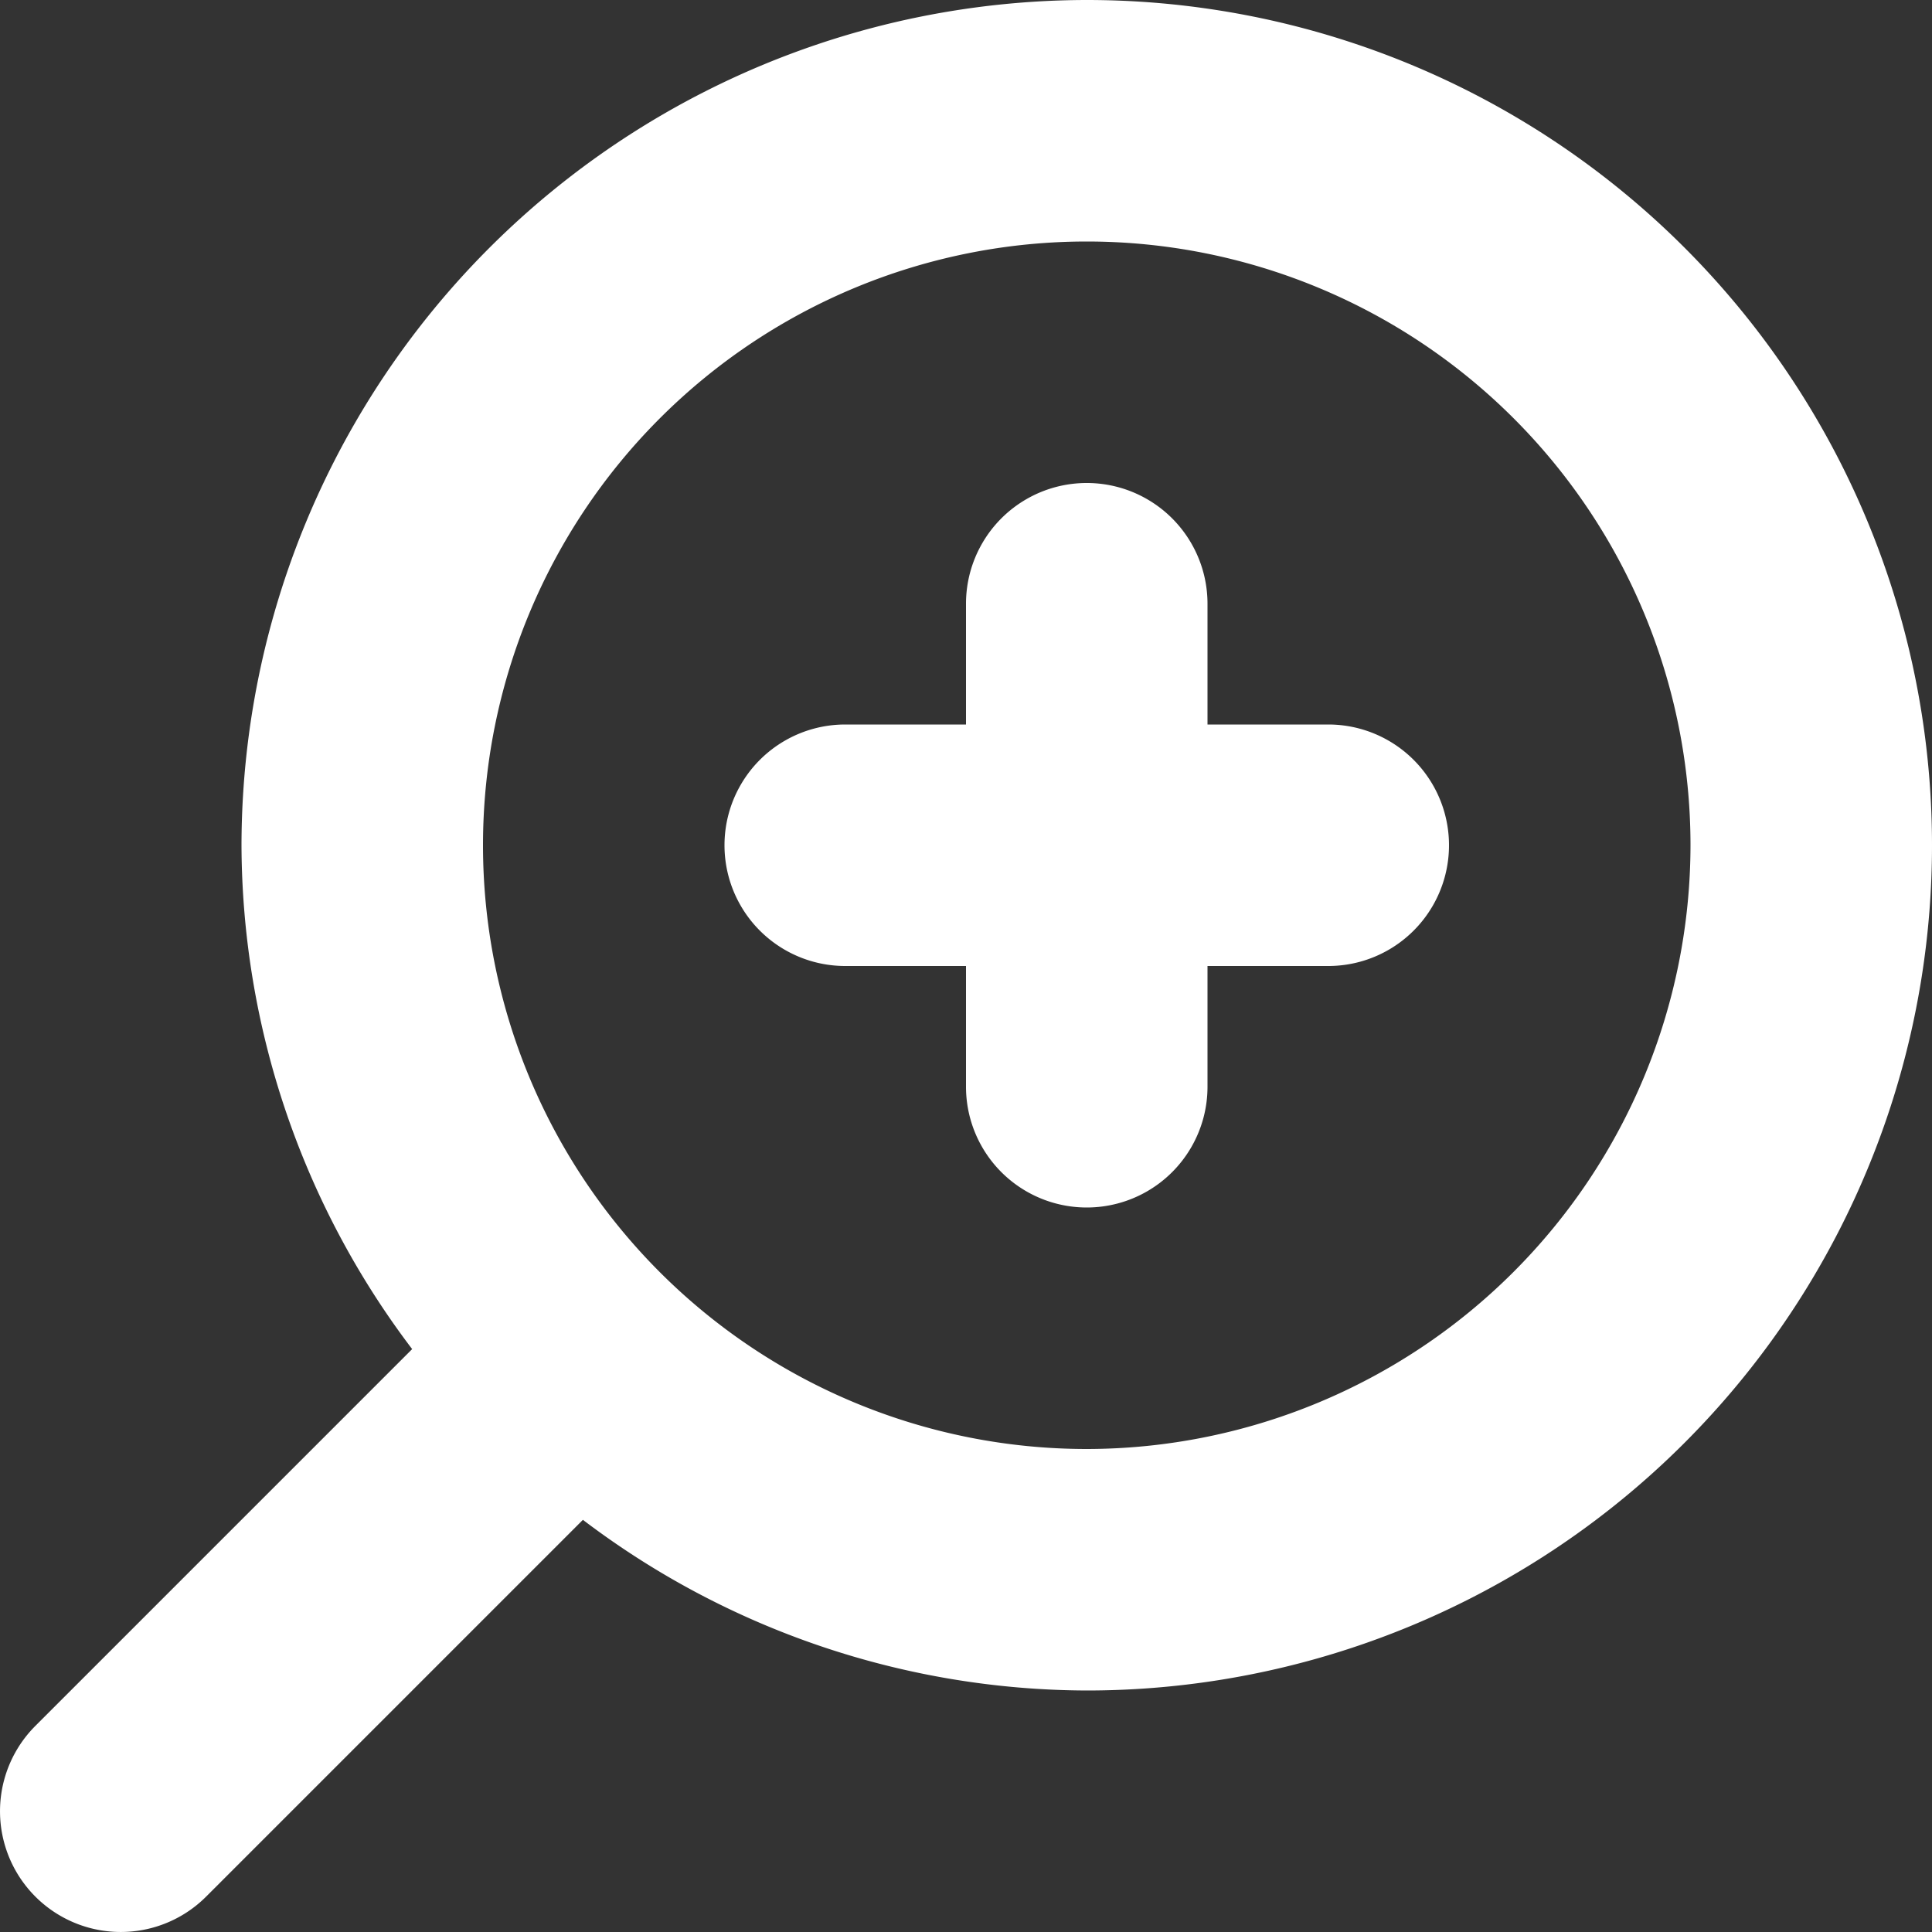 <?xml version="1.0" ?><svg viewBox="0 0 96 96" fill="#ffffff" xmlns="http://www.w3.org/2000/svg"><rect x="0" y="0" width="96" height="96" fill="#333333" stroke="none"/><title/><g><path d="M54,0A42.051,42.051,0,0,0,12,42a41.599,41.599,0,0,0,8.48,25.036L1.758,85.758a5.999,5.999,0,1,0,8.484,8.484L28.964,75.52A41.599,41.599,0,0,0,54,84,42,42,0,0,0,54,0Zm0,72A30,30,0,1,1,84,42,30.032,30.032,0,0,1,54,72Z"/><path d="M66,36H60V30a6,6,0,0,0-12,0v6H42a6,6,0,0,0,0,12h6v6a6,6,0,0,0,12,0V48h6a6,6,0,0,0,0-12Z"/></g></svg>